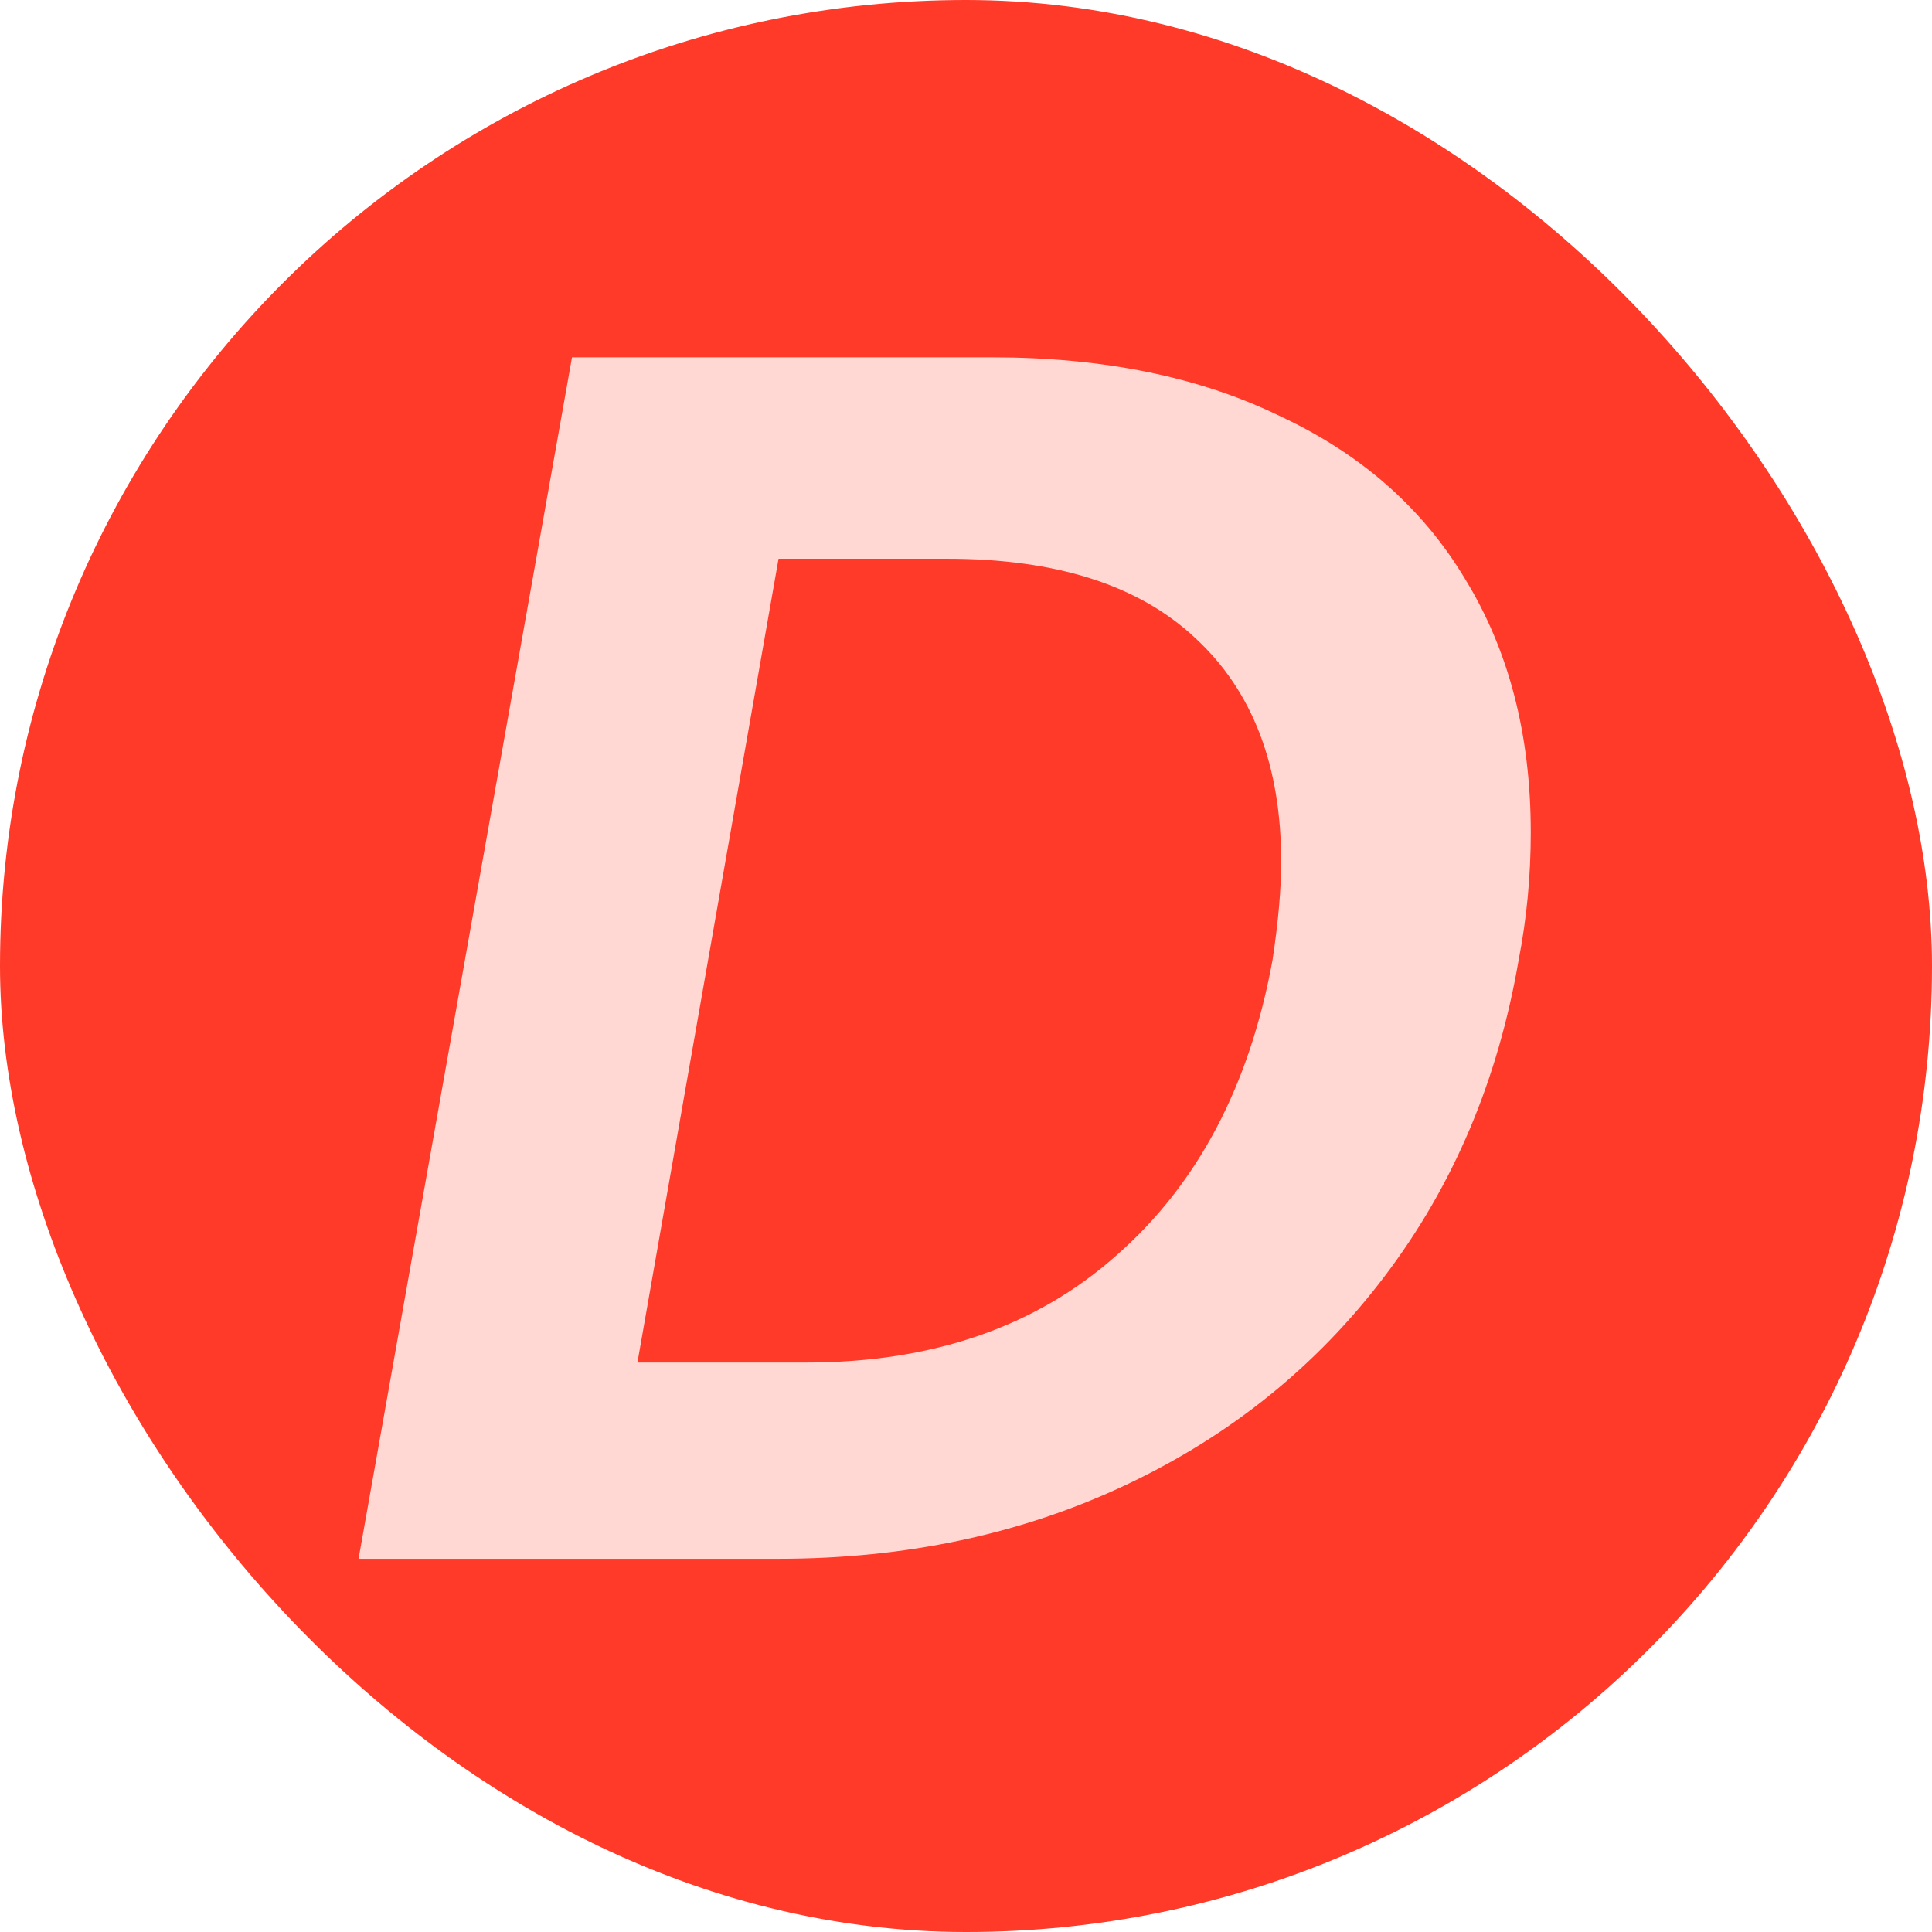 <svg width="44" height="44" viewBox="0 0 44 44" fill="none" xmlns="http://www.w3.org/2000/svg">
<rect width="44" height="44" rx="22" fill="#FF3A29"/>
<path d="M22.592 8.138C25.127 8.138 27.309 8.583 29.138 9.471C30.994 10.334 32.405 11.575 33.372 13.195C34.365 14.816 34.862 16.736 34.862 18.958C34.862 19.951 34.77 20.918 34.587 21.858C34.117 24.602 33.098 27.007 31.53 29.071C29.988 31.11 28.028 32.691 25.65 33.814C23.271 34.938 20.632 35.5 17.731 35.5H8.166L13.027 8.138H22.592ZM18.358 31.031C21.233 31.031 23.585 30.221 25.414 28.601C27.27 26.98 28.459 24.733 28.982 21.858C29.112 20.996 29.178 20.251 29.178 19.624C29.178 17.429 28.524 15.73 27.218 14.528C25.937 13.326 24.055 12.725 21.573 12.725H17.731L14.517 31.031H18.358Z" fill="#FFD8D4"/>
</svg>
